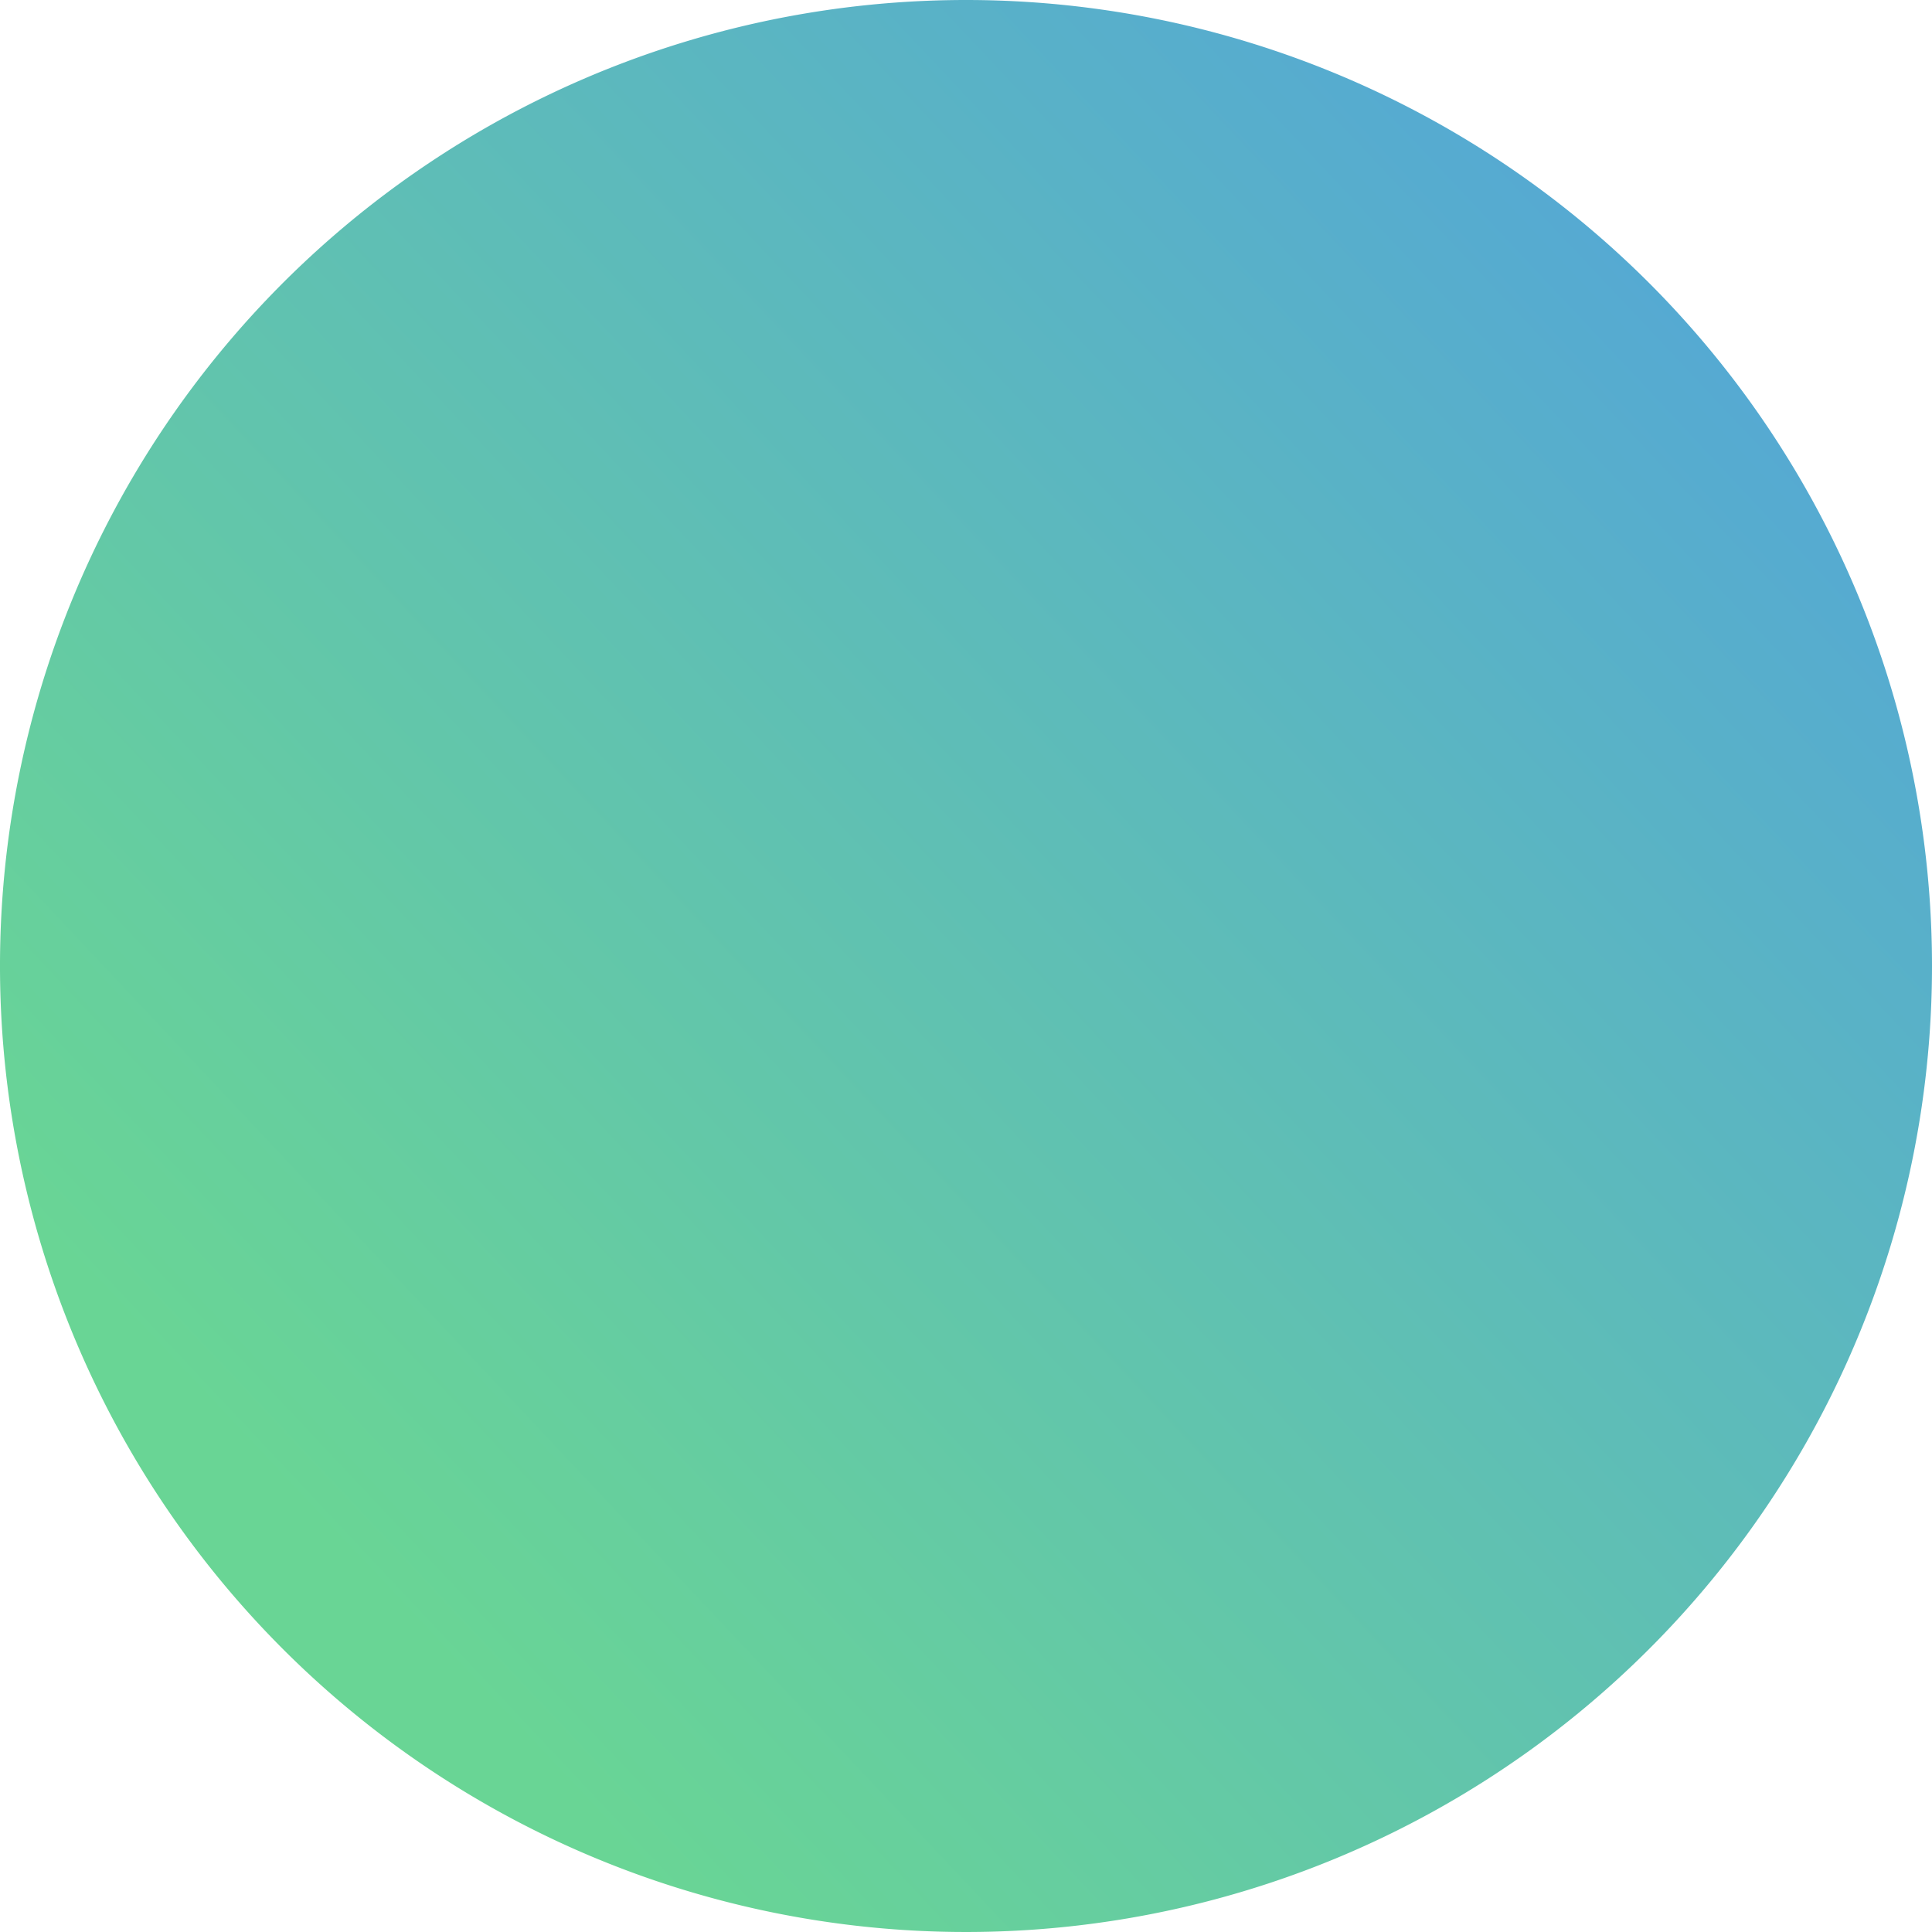 <svg xmlns="http://www.w3.org/2000/svg" xmlns:xlink="http://www.w3.org/1999/xlink" width="15" height="15" viewBox="0 0 15 15"><defs><style>.a{fill:url(#a);}.b{clip-path:url(#b);}</style><linearGradient id="a" x1="0.186" y1="0.811" x2="1.37" y2="-0.303" gradientUnits="objectBoundingBox"><stop offset="0" stop-color="#69d595"/><stop offset="1" stop-color="#478aff"/></linearGradient><clipPath id="b"><rect class="a" width="15" height="15"/></clipPath></defs><g class="b" transform="translate(0 0)"><path class="a" d="M15,7.5A7.5,7.5,0,1,1,7.5,0,7.5,7.5,0,0,1,15,7.5" transform="translate(0 0)"/></g></svg>